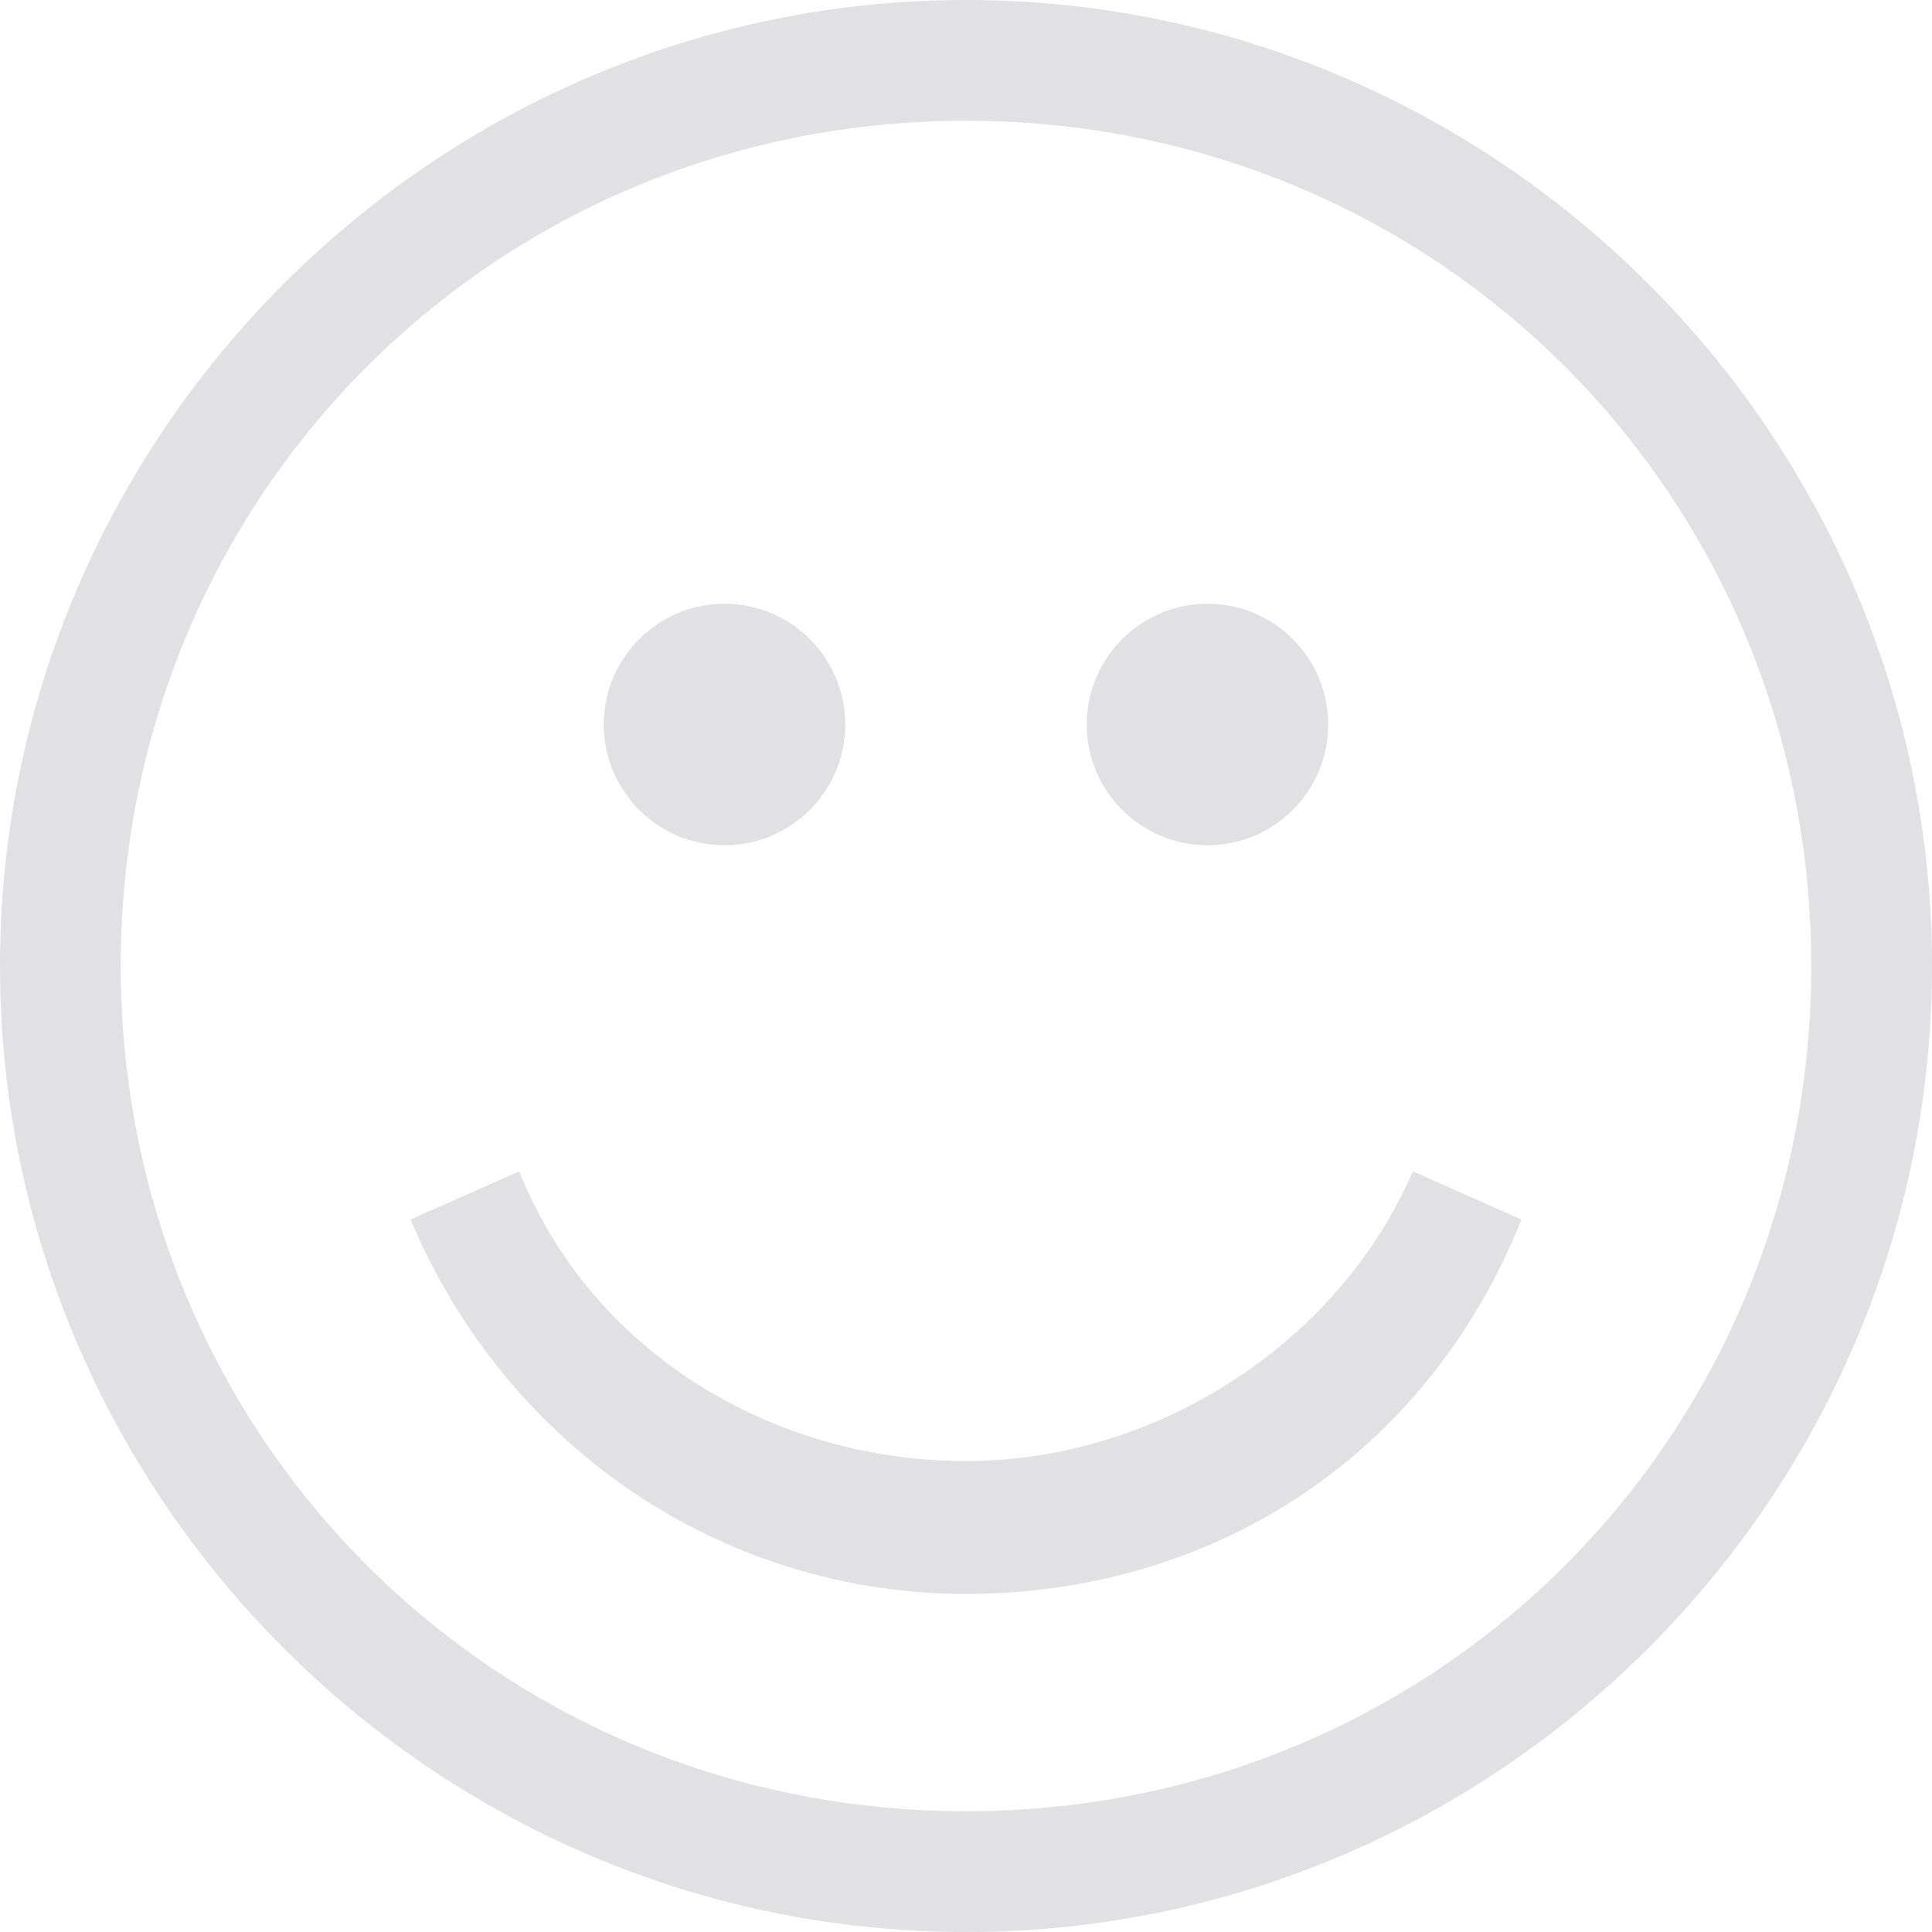 <svg xmlns="http://www.w3.org/2000/svg" xmlns:xlink="http://www.w3.org/1999/xlink" preserveAspectRatio="xMidYMid" width="52" height="52" viewBox="0 0 52 52">
  <defs>
    <style>
      .cls-1 {
        fill: #e1e1e4;
        fill-rule: evenodd;
      }
    </style>
  </defs>
  <path d="M26.000,52.000 C11.700,52.000 0.000,40.301 0.000,26.000 C0.000,11.700 11.700,0.000 26.000,0.000 C40.301,0.000 52.000,11.700 52.000,26.000 C52.000,40.301 40.301,52.000 26.000,52.000 ZM26.000,3.250 C13.325,3.250 3.250,13.325 3.250,26.000 C3.250,38.676 13.325,48.750 26.000,48.750 C38.676,48.750 48.750,38.676 48.750,26.000 C48.750,13.325 38.676,3.250 26.000,3.250 ZM26.000,42.901 C19.500,42.901 13.651,39.000 11.050,32.824 L13.974,31.526 C15.925,36.401 20.800,39.324 26.000,39.324 C31.199,39.324 36.074,36.074 38.026,31.526 L40.949,32.824 C38.349,39.324 32.500,42.901 26.000,42.901 ZM32.500,22.750 C30.707,22.750 29.250,21.293 29.250,19.500 C29.250,17.707 30.707,16.250 32.500,16.250 C34.293,16.250 35.750,17.707 35.750,19.500 C35.750,21.293 34.293,22.750 32.500,22.750 ZM19.500,22.750 C17.707,22.750 16.250,21.293 16.250,19.500 C16.250,17.707 17.707,16.250 19.500,16.250 C21.293,16.250 22.750,17.707 22.750,19.500 C22.750,21.293 21.293,22.750 19.500,22.750 Z" class="cls-1"/>
</svg>
